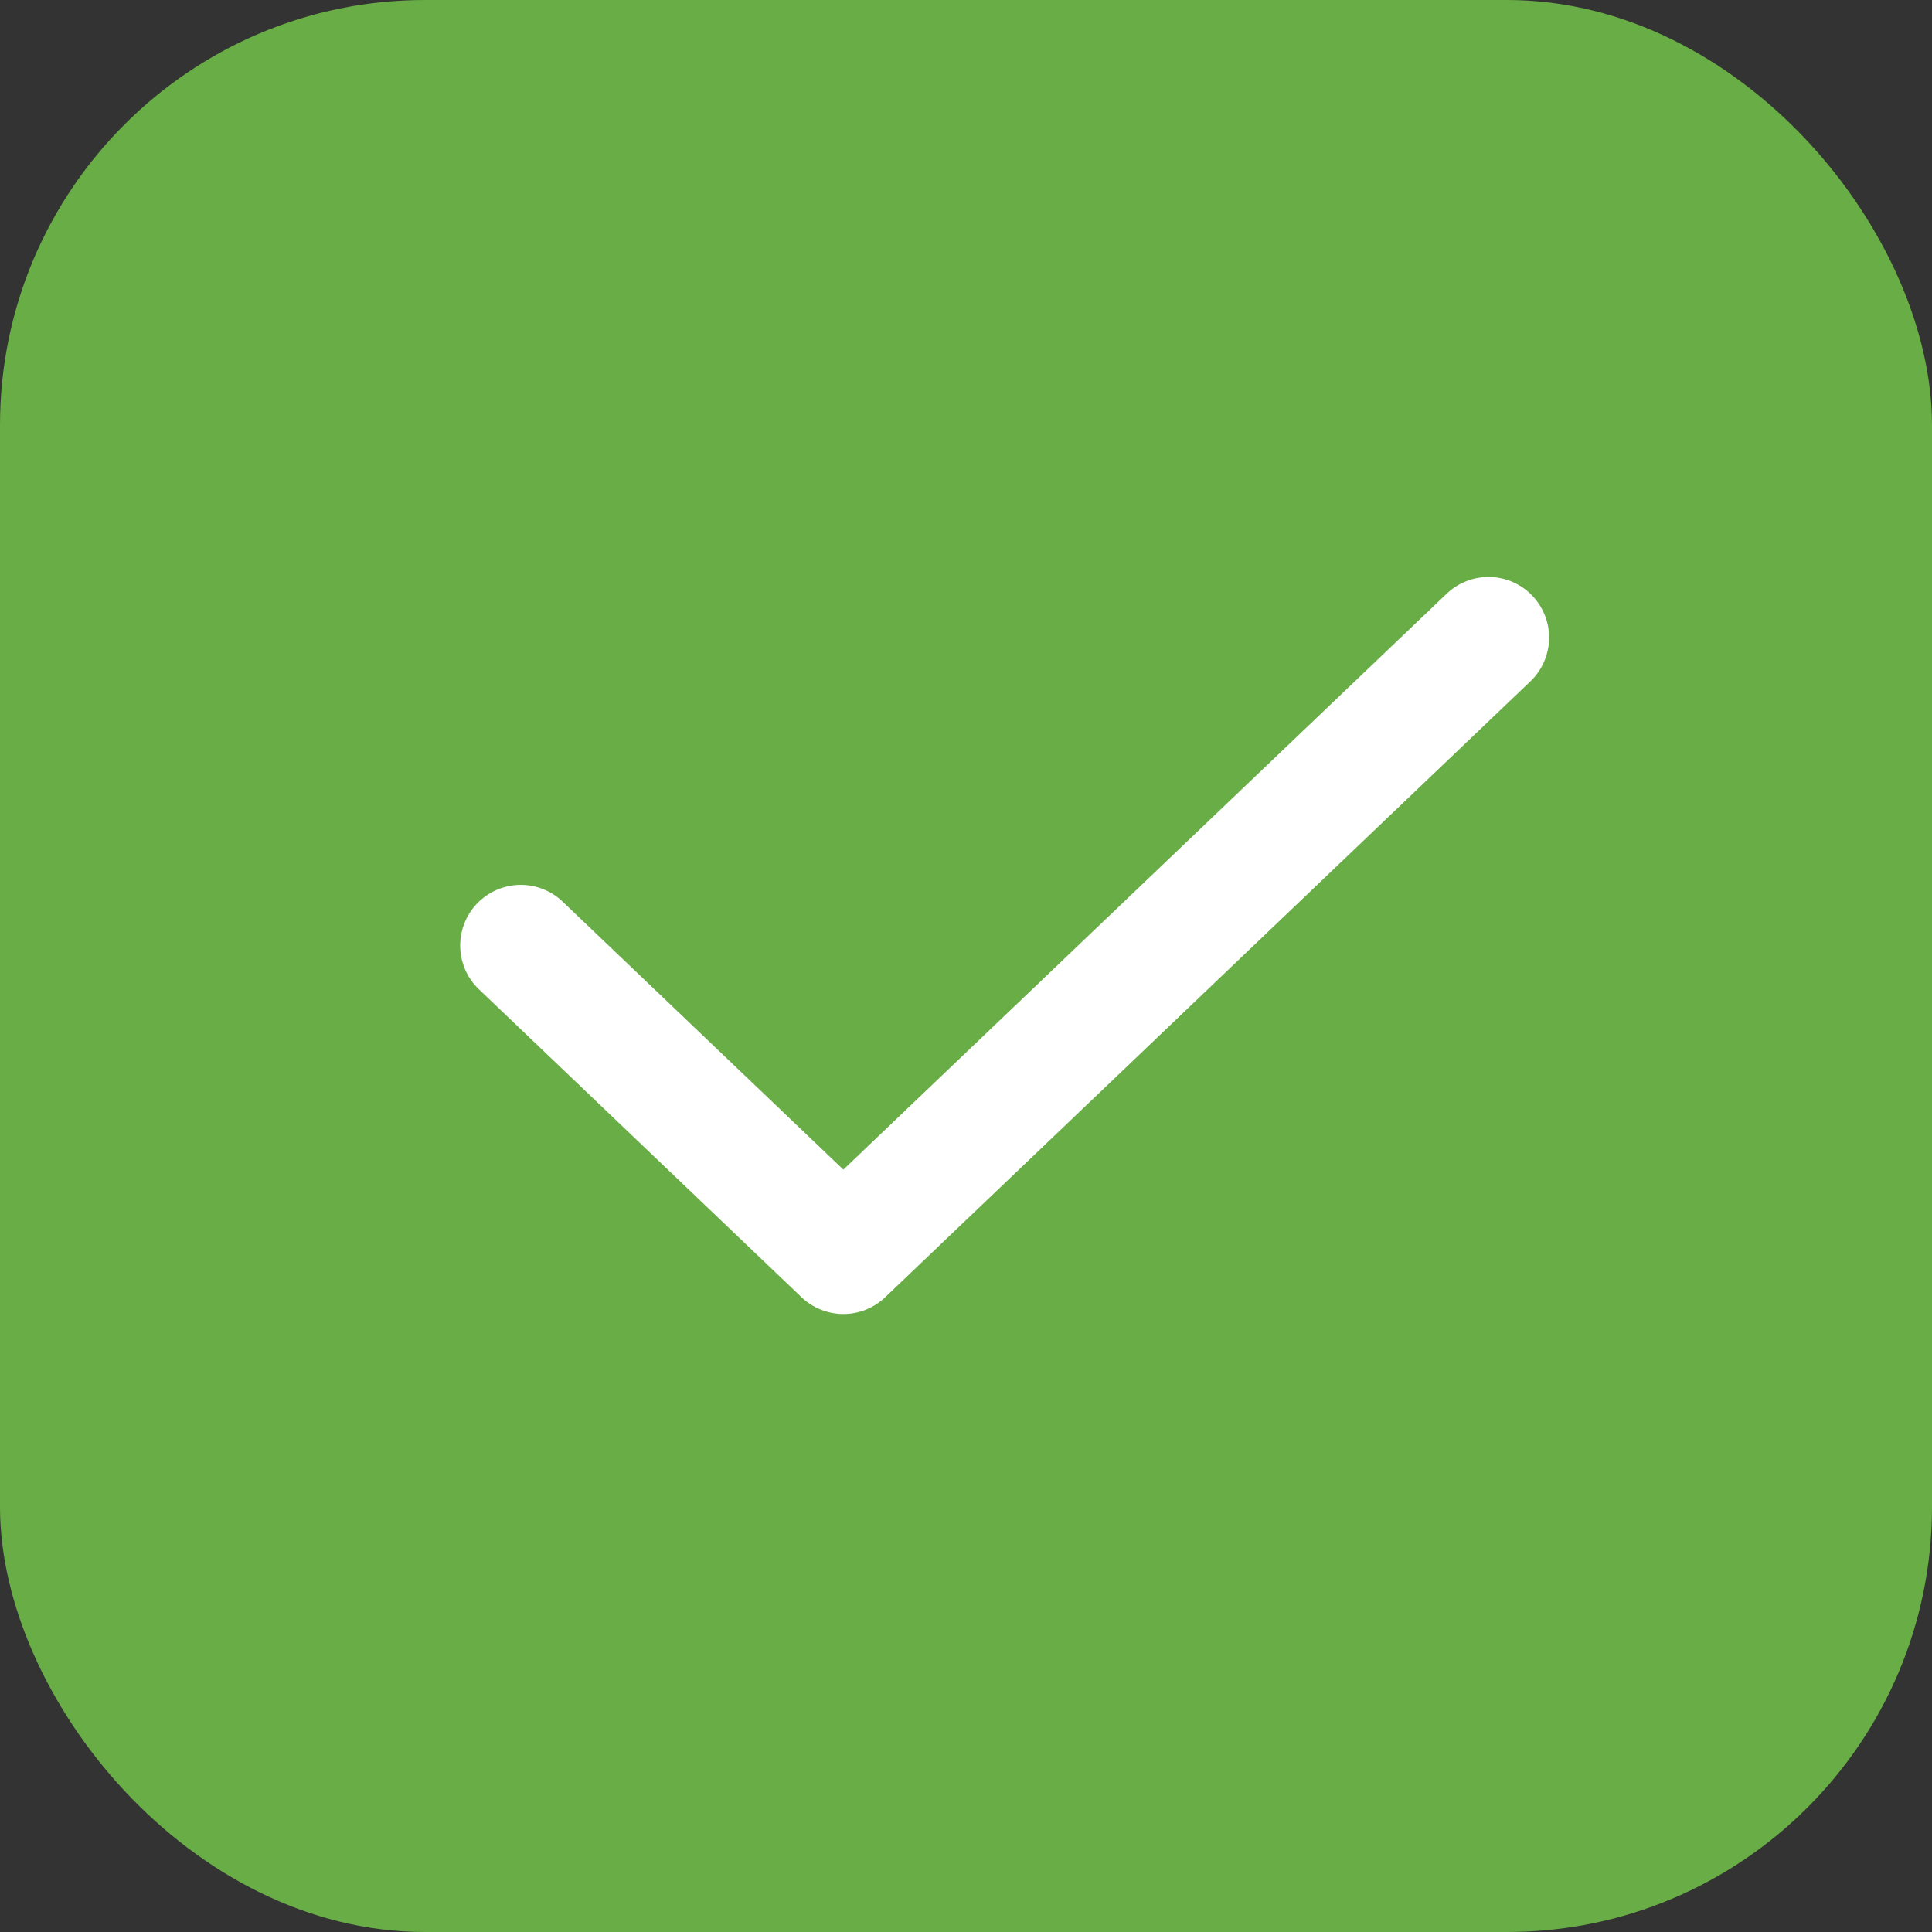 <?xml version="1.0" encoding="UTF-8"?> <svg xmlns="http://www.w3.org/2000/svg" width="50" height="50" viewBox="0 0 50 50" fill="none"><rect x="0" y="0" width="50" height="50" fill="#333333" stroke="none"/><rect width="50" height="50" rx="11" fill="#68AD45"></rect><path d="M38.522 16.5L21.826 32.438L13.478 24.469" stroke="white" stroke-width="3.137" stroke-linecap="round" stroke-linejoin="round"></path></svg> 